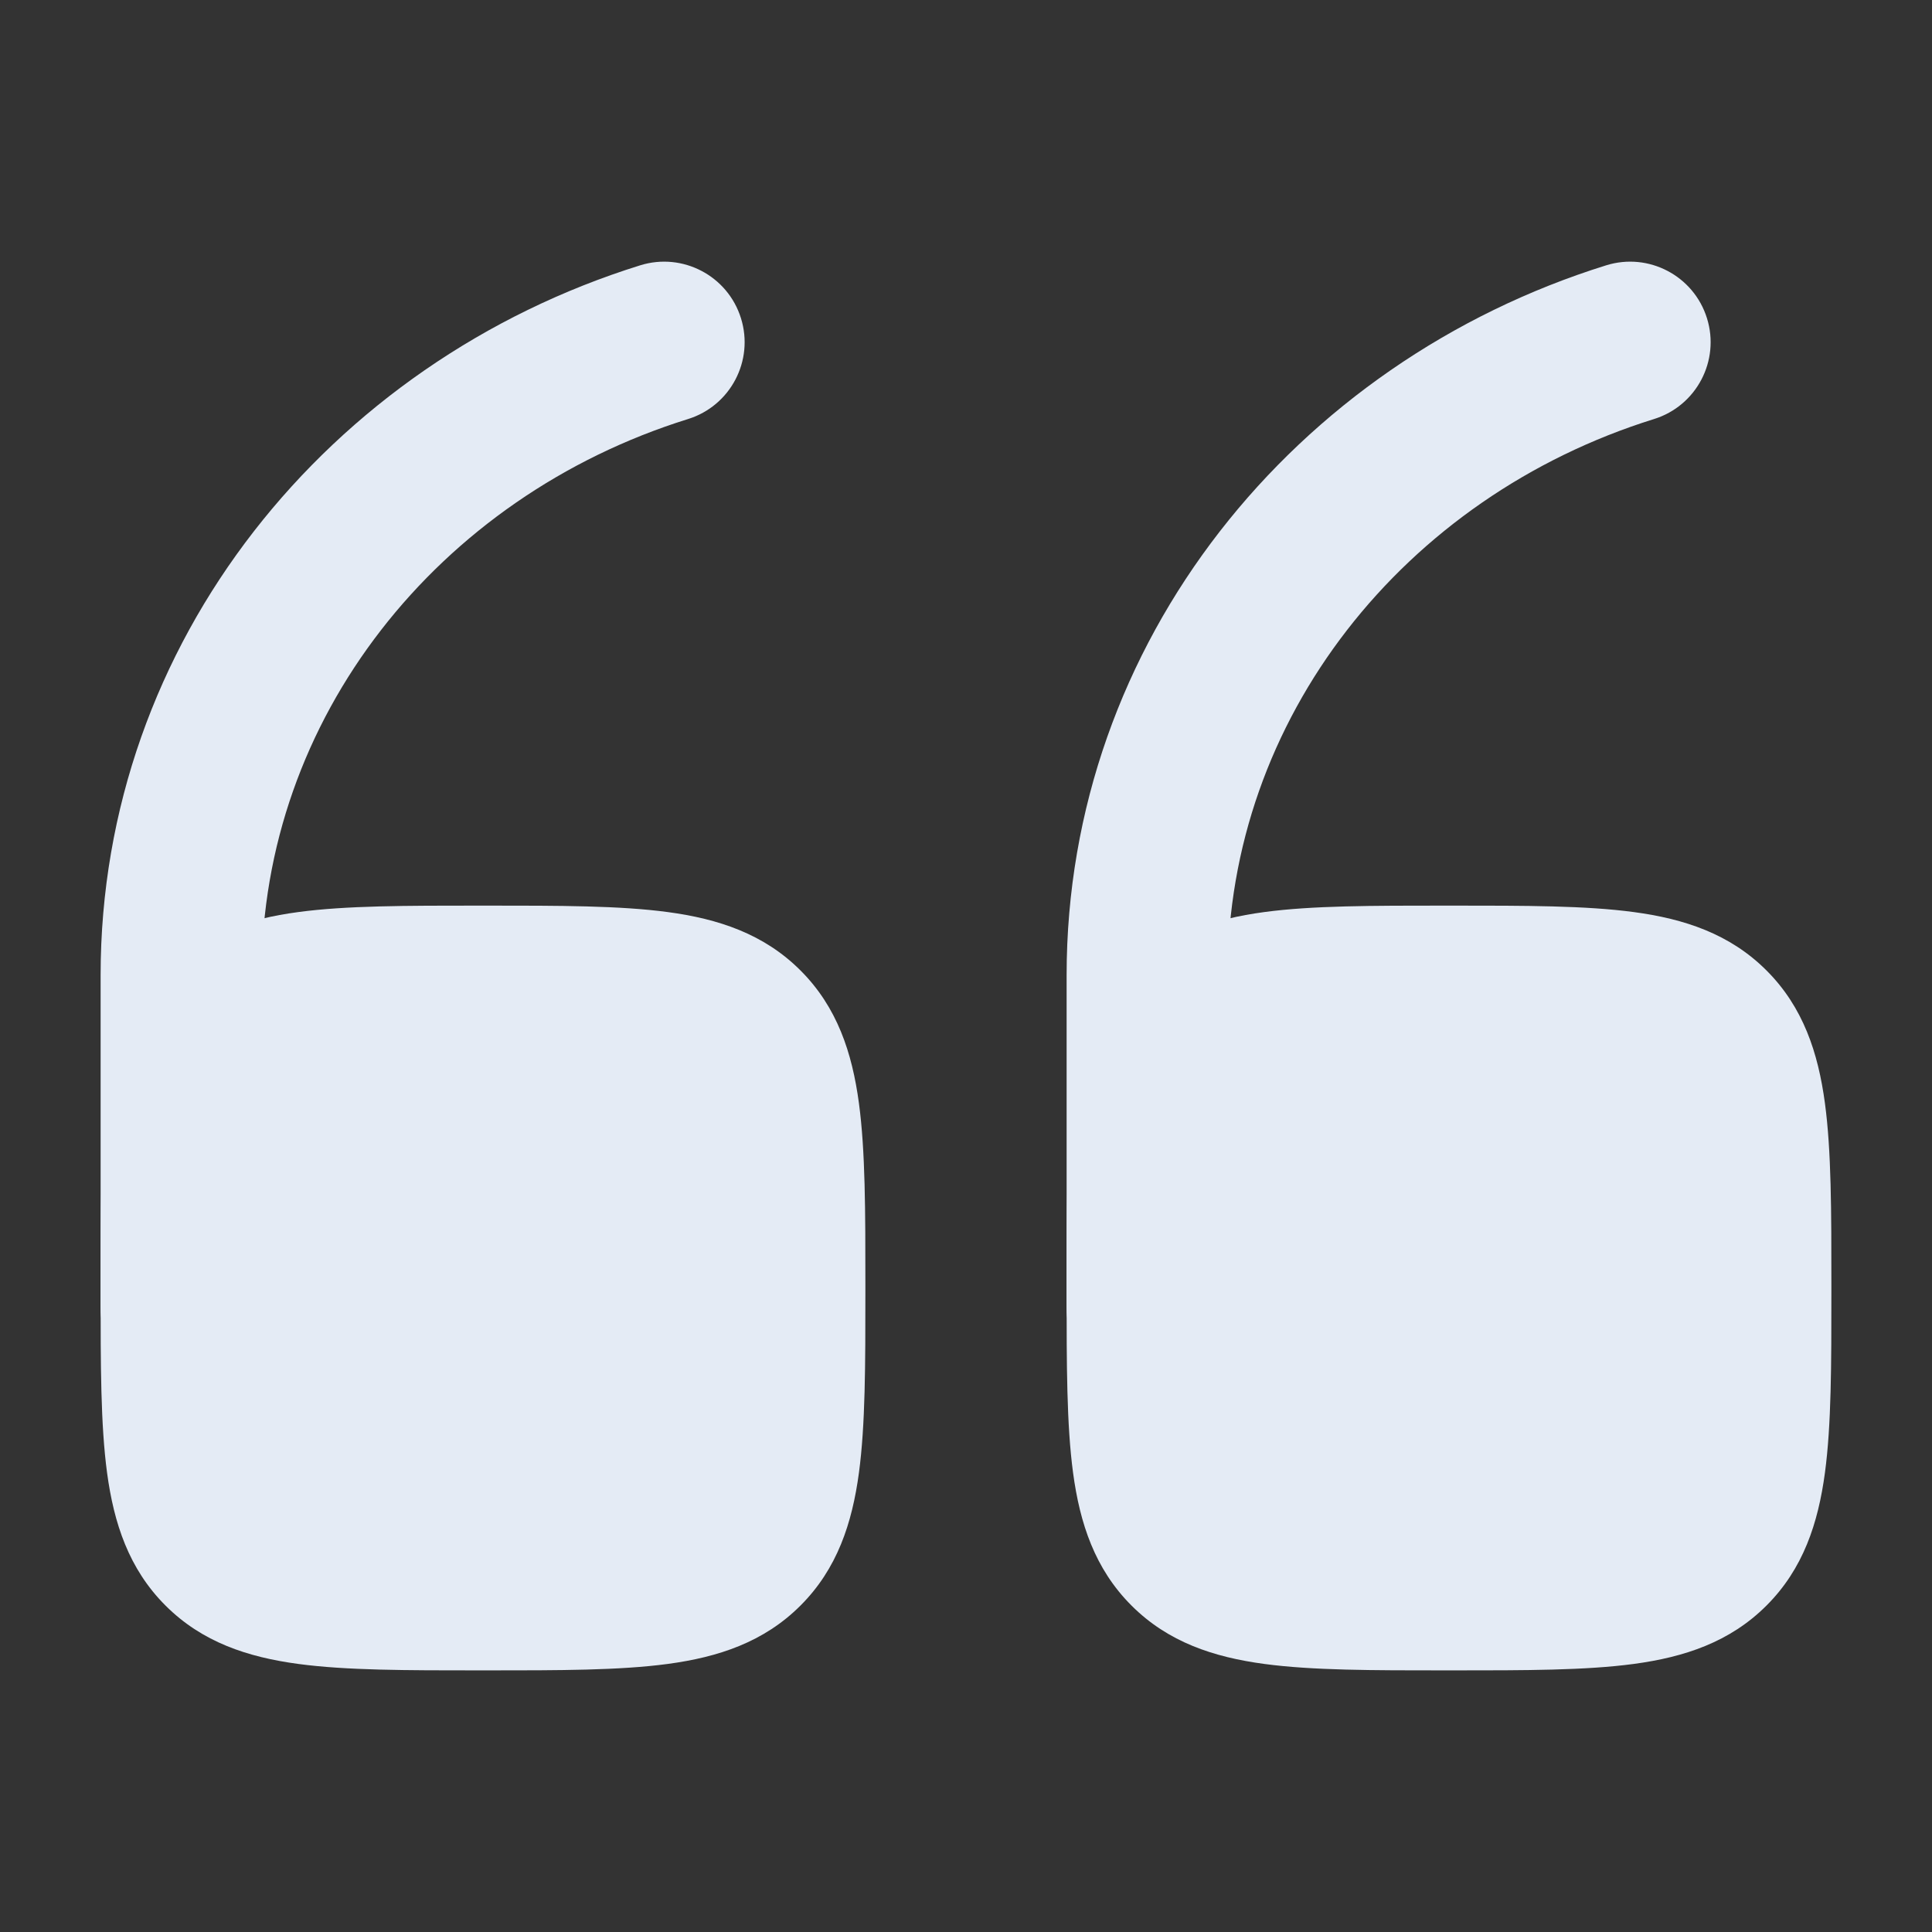 <svg width="63" height="63" viewBox="0 0 63 63" fill="none" xmlns="http://www.w3.org/2000/svg">
<rect x="0" y="0" width="63" height="63" fill="#333333" stroke="none"/>
<path d="M47.386 29.531C49.745 29.531 51.712 29.531 53.273 29.741C54.921 29.962 56.409 30.45 57.604 31.646C58.8 32.841 59.288 34.329 59.509 35.977C59.719 37.538 59.719 39.505 59.719 41.864V42.136C59.719 44.495 59.719 46.462 59.509 48.023C59.288 49.671 58.8 51.159 57.604 52.354C56.409 53.55 54.921 54.038 53.273 54.259C51.712 54.469 49.745 54.469 47.386 54.469H47.114C44.755 54.469 42.788 54.469 41.227 54.259C39.579 54.038 38.091 53.55 36.896 52.354C35.7 51.159 35.212 49.671 34.991 48.023C34.781 46.462 34.781 44.495 34.781 42.136V41.864C34.781 39.505 34.781 37.538 34.991 35.977C35.212 34.329 35.7 32.841 36.896 31.646C38.091 30.45 39.579 29.962 41.227 29.741C42.788 29.531 44.755 29.531 47.114 29.531H47.386Z" fill="#E4EBF5"/>
<path fill-rule="evenodd" clip-rule="evenodd" d="M55.662 10.377C56.094 11.761 55.321 13.233 53.937 13.664C45.78 16.206 40.031 23.43 40.031 31.797V42.658C40.031 44.108 38.856 45.283 37.406 45.283C35.956 45.283 34.781 44.108 34.781 42.658V31.797C34.781 20.913 42.24 11.81 52.375 8.652C53.759 8.22 55.231 8.993 55.662 10.377Z" fill="#E4EBF5"/>
<path d="M15.887 29.531C18.245 29.531 20.212 29.531 21.773 29.741C23.421 29.962 24.909 30.45 26.104 31.646C27.3 32.841 27.788 34.329 28.009 35.977C28.219 37.538 28.219 39.505 28.219 41.864V42.136C28.219 44.495 28.219 46.462 28.009 48.023C27.788 49.671 27.3 51.159 26.104 52.354C24.909 53.55 23.421 54.038 21.773 54.259C20.212 54.469 18.245 54.469 15.887 54.469H15.614C13.255 54.469 11.288 54.469 9.727 54.259C8.079 54.038 6.591 53.55 5.396 52.354C4.2 51.159 3.713 49.671 3.491 48.023C3.281 46.462 3.281 44.495 3.281 42.136V41.864C3.281 39.505 3.281 37.538 3.491 35.977C3.713 34.329 4.2 32.841 5.396 31.646C6.591 30.45 8.079 29.962 9.727 29.741C11.288 29.531 13.255 29.531 15.613 29.531H15.887Z" fill="#E4EBF5"/>
<path fill-rule="evenodd" clip-rule="evenodd" d="M24.162 10.377C24.594 11.761 23.821 13.233 22.437 13.664C14.28 16.206 8.531 23.43 8.531 31.797V42.658C8.531 44.108 7.356 45.283 5.906 45.283C4.457 45.283 3.281 44.108 3.281 42.658V31.797C3.281 20.913 10.74 11.81 20.875 8.652C22.259 8.22 23.731 8.993 24.162 10.377Z" fill="#E4EBF5"/>
</svg>
